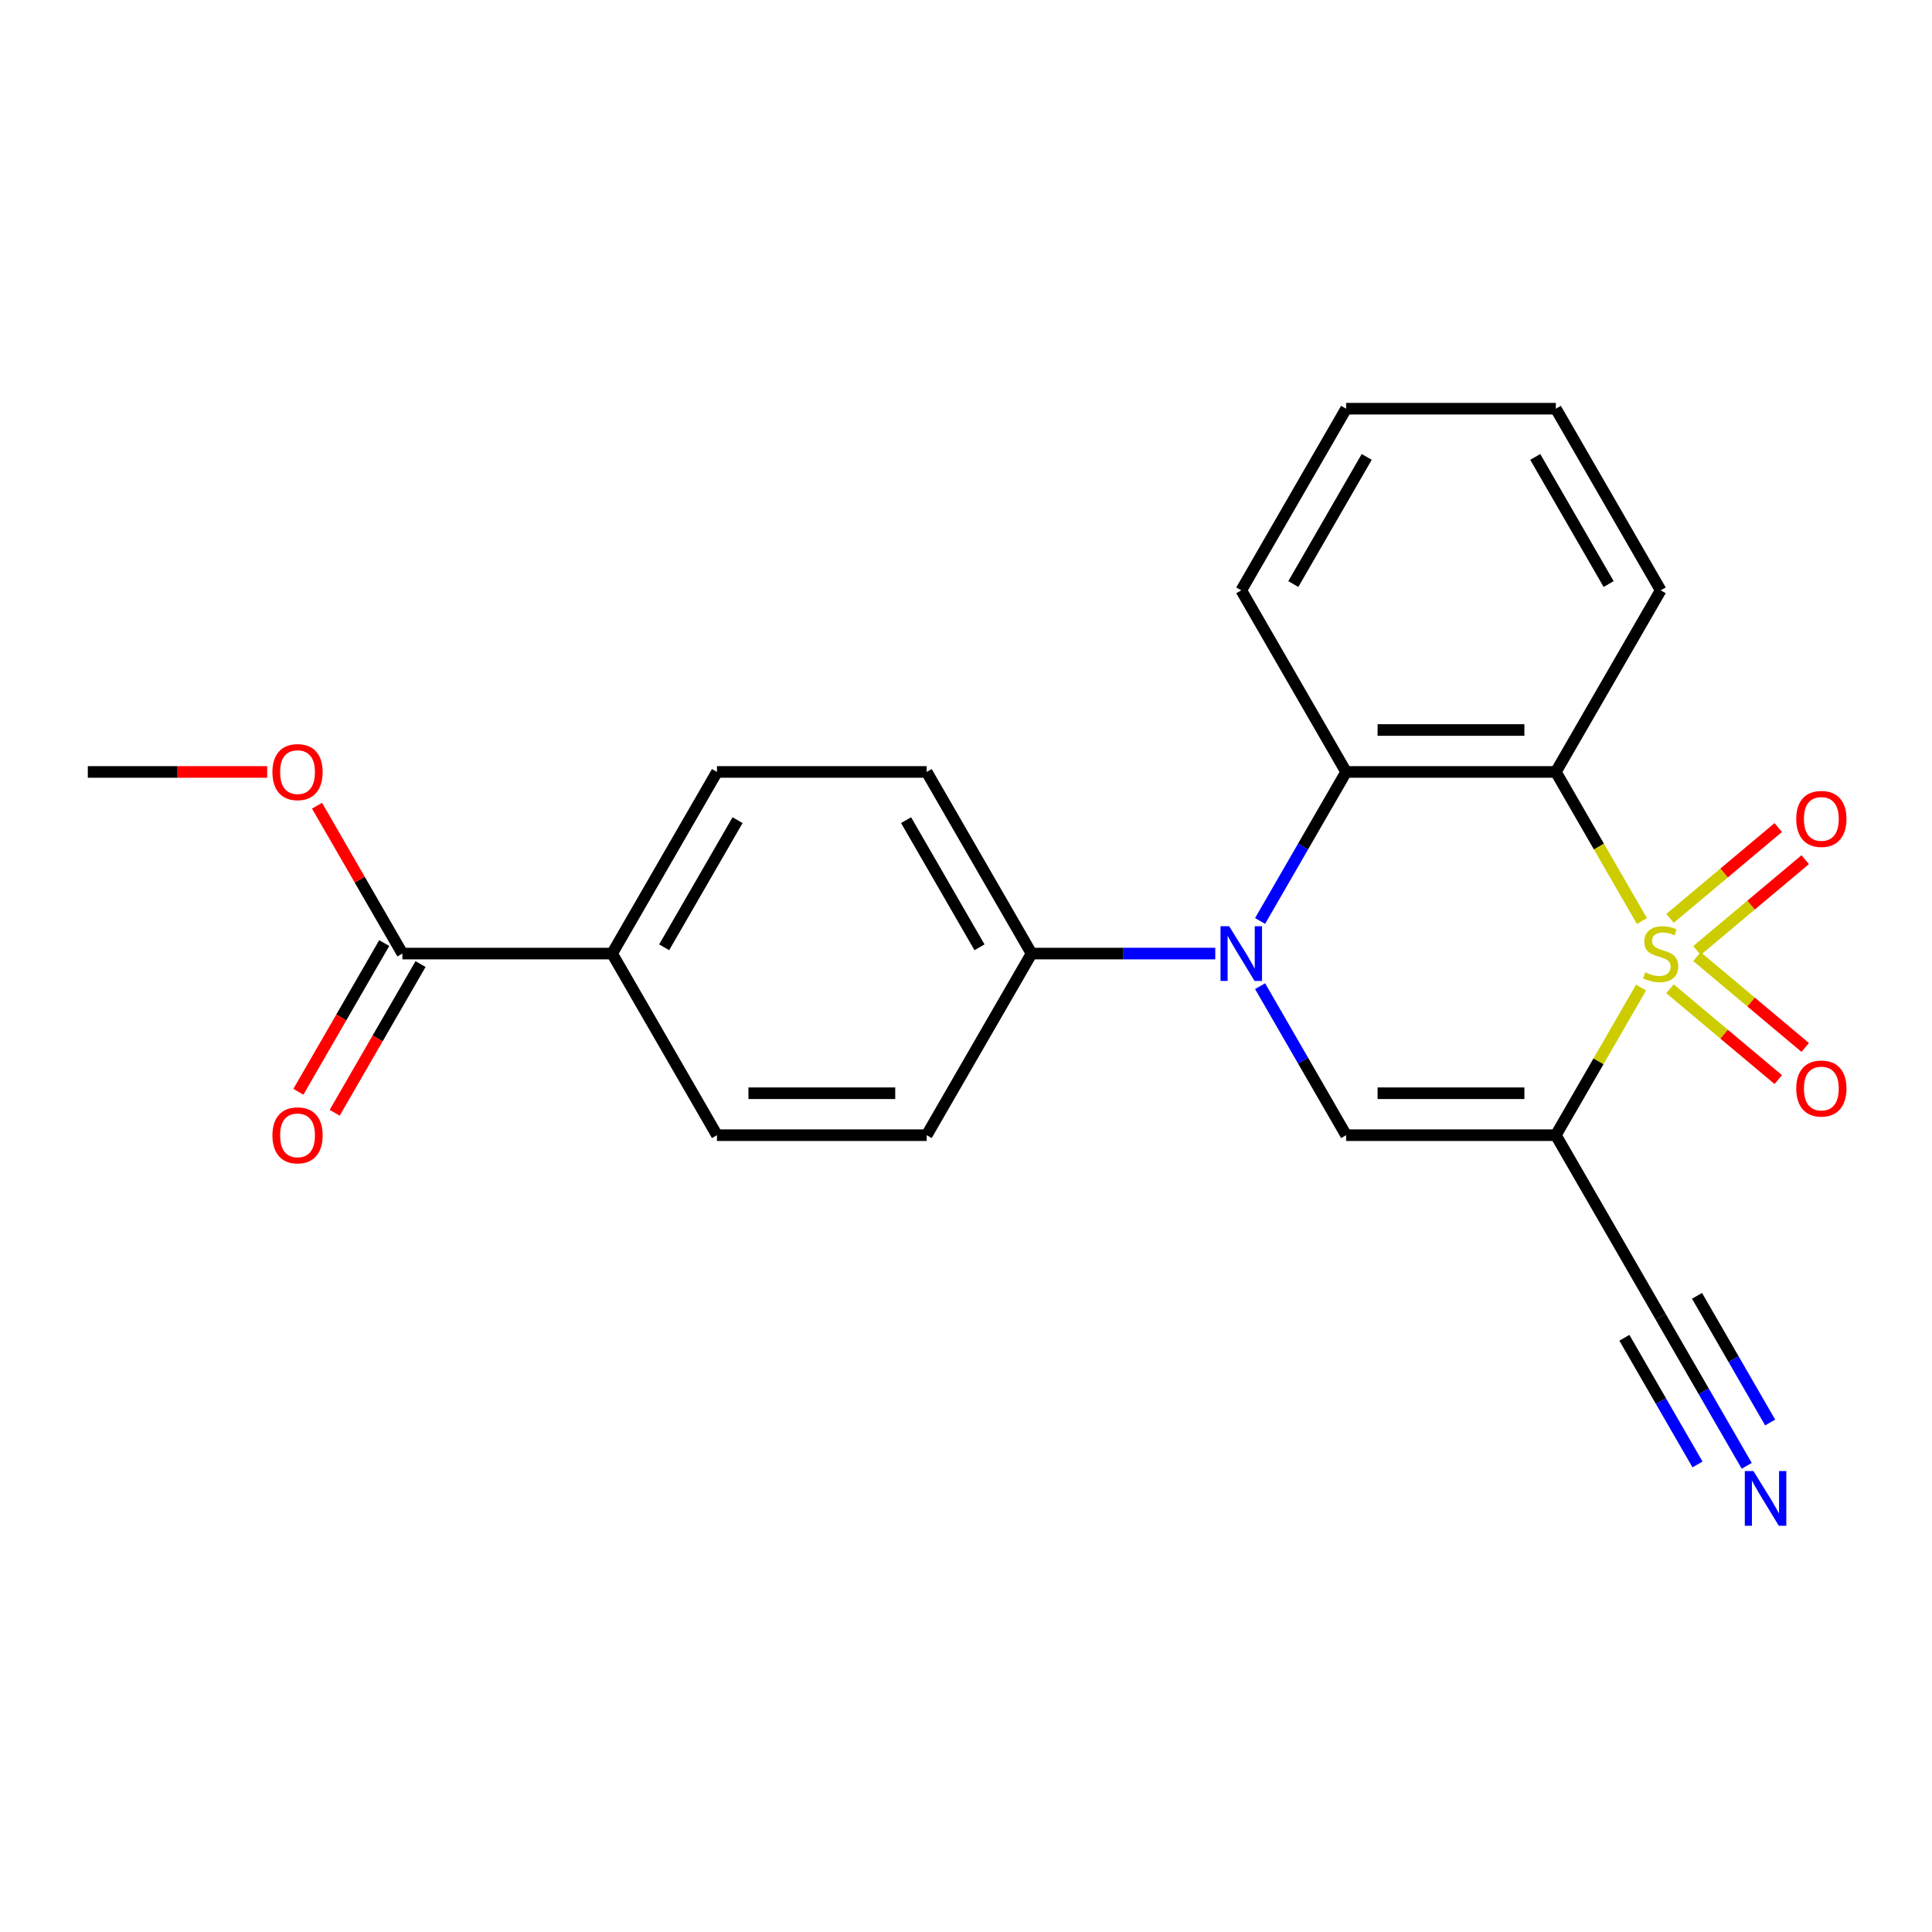 <?xml version='1.0' encoding='iso-8859-1'?>
<svg version='1.1' baseProfile='full'
              xmlns='http://www.w3.org/2000/svg'
                      xmlns:rdkit='http://www.rdkit.org/xml'
                      xmlns:xlink='http://www.w3.org/1999/xlink'
                  xml:space='preserve'
width='1000px' height='1000px' viewBox='0 0 1000 1000'>
<!-- END OF HEADER -->
<rect style='opacity:1.0;fill:#FFFFFF;stroke:none' width='1000' height='1000' x='0' y='0'> </rect>
<path class='bond-0' d='M 849.418,511.158 L 827.359,549.365' style='fill:none;fill-rule:evenodd;stroke:#CCCC00;stroke-width:6px;stroke-linecap:butt;stroke-linejoin:miter;stroke-opacity:1' />
<path class='bond-0' d='M 827.359,549.365 L 805.301,587.571' style='fill:none;fill-rule:evenodd;stroke:#000000;stroke-width:6px;stroke-linecap:butt;stroke-linejoin:miter;stroke-opacity:1' />
<path class='bond-1' d='M 849.857,476.731 L 827.579,438.145' style='fill:none;fill-rule:evenodd;stroke:#CCCC00;stroke-width:6px;stroke-linecap:butt;stroke-linejoin:miter;stroke-opacity:1' />
<path class='bond-1' d='M 827.579,438.145 L 805.301,399.558' style='fill:none;fill-rule:evenodd;stroke:#000000;stroke-width:6px;stroke-linecap:butt;stroke-linejoin:miter;stroke-opacity:1' />
<path class='bond-6' d='M 878.347,491.984 L 906.362,468.476' style='fill:none;fill-rule:evenodd;stroke:#CCCC00;stroke-width:6px;stroke-linecap:butt;stroke-linejoin:miter;stroke-opacity:1' />
<path class='bond-6' d='M 906.362,468.476 L 934.378,444.968' style='fill:none;fill-rule:evenodd;stroke:#FF0000;stroke-width:6px;stroke-linecap:butt;stroke-linejoin:miter;stroke-opacity:1' />
<path class='bond-6' d='M 864.392,475.353 L 892.407,451.845' style='fill:none;fill-rule:evenodd;stroke:#CCCC00;stroke-width:6px;stroke-linecap:butt;stroke-linejoin:miter;stroke-opacity:1' />
<path class='bond-6' d='M 892.407,451.845 L 920.423,428.338' style='fill:none;fill-rule:evenodd;stroke:#FF0000;stroke-width:6px;stroke-linecap:butt;stroke-linejoin:miter;stroke-opacity:1' />
<path class='bond-7' d='M 864.392,511.776 L 892.407,535.284' style='fill:none;fill-rule:evenodd;stroke:#CCCC00;stroke-width:6px;stroke-linecap:butt;stroke-linejoin:miter;stroke-opacity:1' />
<path class='bond-7' d='M 892.407,535.284 L 920.423,558.792' style='fill:none;fill-rule:evenodd;stroke:#FF0000;stroke-width:6px;stroke-linecap:butt;stroke-linejoin:miter;stroke-opacity:1' />
<path class='bond-7' d='M 878.347,495.145 L 906.362,518.653' style='fill:none;fill-rule:evenodd;stroke:#CCCC00;stroke-width:6px;stroke-linecap:butt;stroke-linejoin:miter;stroke-opacity:1' />
<path class='bond-7' d='M 906.362,518.653 L 934.378,542.161' style='fill:none;fill-rule:evenodd;stroke:#FF0000;stroke-width:6px;stroke-linecap:butt;stroke-linejoin:miter;stroke-opacity:1' />
<path class='bond-3' d='M 805.301,587.571 L 696.751,587.571' style='fill:none;fill-rule:evenodd;stroke:#000000;stroke-width:6px;stroke-linecap:butt;stroke-linejoin:miter;stroke-opacity:1' />
<path class='bond-3' d='M 789.018,565.861 L 713.034,565.861' style='fill:none;fill-rule:evenodd;stroke:#000000;stroke-width:6px;stroke-linecap:butt;stroke-linejoin:miter;stroke-opacity:1' />
<path class='bond-5' d='M 805.301,587.571 L 859.576,681.578' style='fill:none;fill-rule:evenodd;stroke:#000000;stroke-width:6px;stroke-linecap:butt;stroke-linejoin:miter;stroke-opacity:1' />
<path class='bond-4' d='M 805.301,399.558 L 696.751,399.558' style='fill:none;fill-rule:evenodd;stroke:#000000;stroke-width:6px;stroke-linecap:butt;stroke-linejoin:miter;stroke-opacity:1' />
<path class='bond-4' d='M 789.018,377.848 L 713.034,377.848' style='fill:none;fill-rule:evenodd;stroke:#000000;stroke-width:6px;stroke-linecap:butt;stroke-linejoin:miter;stroke-opacity:1' />
<path class='bond-17' d='M 805.301,399.558 L 859.576,305.552' style='fill:none;fill-rule:evenodd;stroke:#000000;stroke-width:6px;stroke-linecap:butt;stroke-linejoin:miter;stroke-opacity:1' />
<path class='bond-2' d='M 652.219,476.691 L 674.485,438.125' style='fill:none;fill-rule:evenodd;stroke:#0000FF;stroke-width:6px;stroke-linecap:butt;stroke-linejoin:miter;stroke-opacity:1' />
<path class='bond-2' d='M 674.485,438.125 L 696.751,399.558' style='fill:none;fill-rule:evenodd;stroke:#000000;stroke-width:6px;stroke-linecap:butt;stroke-linejoin:miter;stroke-opacity:1' />
<path class='bond-9' d='M 629.023,493.565 L 581.475,493.565' style='fill:none;fill-rule:evenodd;stroke:#0000FF;stroke-width:6px;stroke-linecap:butt;stroke-linejoin:miter;stroke-opacity:1' />
<path class='bond-9' d='M 581.475,493.565 L 533.927,493.565' style='fill:none;fill-rule:evenodd;stroke:#000000;stroke-width:6px;stroke-linecap:butt;stroke-linejoin:miter;stroke-opacity:1' />
<path class='bond-23' d='M 652.219,510.438 L 674.485,549.005' style='fill:none;fill-rule:evenodd;stroke:#0000FF;stroke-width:6px;stroke-linecap:butt;stroke-linejoin:miter;stroke-opacity:1' />
<path class='bond-23' d='M 674.485,549.005 L 696.751,587.571' style='fill:none;fill-rule:evenodd;stroke:#000000;stroke-width:6px;stroke-linecap:butt;stroke-linejoin:miter;stroke-opacity:1' />
<path class='bond-19' d='M 696.751,399.558 L 642.477,305.552' style='fill:none;fill-rule:evenodd;stroke:#000000;stroke-width:6px;stroke-linecap:butt;stroke-linejoin:miter;stroke-opacity:1' />
<path class='bond-8' d='M 859.576,681.578 L 881.842,720.144' style='fill:none;fill-rule:evenodd;stroke:#000000;stroke-width:6px;stroke-linecap:butt;stroke-linejoin:miter;stroke-opacity:1' />
<path class='bond-8' d='M 881.842,720.144 L 904.108,758.711' style='fill:none;fill-rule:evenodd;stroke:#0000FF;stroke-width:6px;stroke-linecap:butt;stroke-linejoin:miter;stroke-opacity:1' />
<path class='bond-8' d='M 840.774,692.433 L 859.701,725.214' style='fill:none;fill-rule:evenodd;stroke:#000000;stroke-width:6px;stroke-linecap:butt;stroke-linejoin:miter;stroke-opacity:1' />
<path class='bond-8' d='M 859.701,725.214 L 878.627,757.996' style='fill:none;fill-rule:evenodd;stroke:#0000FF;stroke-width:6px;stroke-linecap:butt;stroke-linejoin:miter;stroke-opacity:1' />
<path class='bond-8' d='M 878.377,670.723 L 897.303,703.504' style='fill:none;fill-rule:evenodd;stroke:#000000;stroke-width:6px;stroke-linecap:butt;stroke-linejoin:miter;stroke-opacity:1' />
<path class='bond-8' d='M 897.303,703.504 L 916.23,736.286' style='fill:none;fill-rule:evenodd;stroke:#0000FF;stroke-width:6px;stroke-linecap:butt;stroke-linejoin:miter;stroke-opacity:1' />
<path class='bond-13' d='M 533.927,493.565 L 479.652,587.571' style='fill:none;fill-rule:evenodd;stroke:#000000;stroke-width:6px;stroke-linecap:butt;stroke-linejoin:miter;stroke-opacity:1' />
<path class='bond-14' d='M 533.927,493.565 L 479.652,399.558' style='fill:none;fill-rule:evenodd;stroke:#000000;stroke-width:6px;stroke-linecap:butt;stroke-linejoin:miter;stroke-opacity:1' />
<path class='bond-14' d='M 506.985,490.319 L 468.992,424.514' style='fill:none;fill-rule:evenodd;stroke:#000000;stroke-width:6px;stroke-linecap:butt;stroke-linejoin:miter;stroke-opacity:1' />
<path class='bond-10' d='M 208.279,493.565 L 316.828,493.565' style='fill:none;fill-rule:evenodd;stroke:#000000;stroke-width:6px;stroke-linecap:butt;stroke-linejoin:miter;stroke-opacity:1' />
<path class='bond-12' d='M 198.878,488.137 L 176.658,526.624' style='fill:none;fill-rule:evenodd;stroke:#000000;stroke-width:6px;stroke-linecap:butt;stroke-linejoin:miter;stroke-opacity:1' />
<path class='bond-12' d='M 176.658,526.624 L 154.438,565.11' style='fill:none;fill-rule:evenodd;stroke:#FF0000;stroke-width:6px;stroke-linecap:butt;stroke-linejoin:miter;stroke-opacity:1' />
<path class='bond-12' d='M 217.679,498.992 L 195.459,537.479' style='fill:none;fill-rule:evenodd;stroke:#000000;stroke-width:6px;stroke-linecap:butt;stroke-linejoin:miter;stroke-opacity:1' />
<path class='bond-12' d='M 195.459,537.479 L 173.239,575.965' style='fill:none;fill-rule:evenodd;stroke:#FF0000;stroke-width:6px;stroke-linecap:butt;stroke-linejoin:miter;stroke-opacity:1' />
<path class='bond-18' d='M 208.279,493.565 L 186.186,455.298' style='fill:none;fill-rule:evenodd;stroke:#000000;stroke-width:6px;stroke-linecap:butt;stroke-linejoin:miter;stroke-opacity:1' />
<path class='bond-18' d='M 186.186,455.298 L 164.092,417.032' style='fill:none;fill-rule:evenodd;stroke:#FF0000;stroke-width:6px;stroke-linecap:butt;stroke-linejoin:miter;stroke-opacity:1' />
<path class='bond-11' d='M 316.828,493.565 L 371.103,399.558' style='fill:none;fill-rule:evenodd;stroke:#000000;stroke-width:6px;stroke-linecap:butt;stroke-linejoin:miter;stroke-opacity:1' />
<path class='bond-11' d='M 343.771,490.319 L 381.763,424.514' style='fill:none;fill-rule:evenodd;stroke:#000000;stroke-width:6px;stroke-linecap:butt;stroke-linejoin:miter;stroke-opacity:1' />
<path class='bond-25' d='M 316.828,493.565 L 371.103,587.571' style='fill:none;fill-rule:evenodd;stroke:#000000;stroke-width:6px;stroke-linecap:butt;stroke-linejoin:miter;stroke-opacity:1' />
<path class='bond-16' d='M 479.652,587.571 L 371.103,587.571' style='fill:none;fill-rule:evenodd;stroke:#000000;stroke-width:6px;stroke-linecap:butt;stroke-linejoin:miter;stroke-opacity:1' />
<path class='bond-16' d='M 463.37,565.861 L 387.385,565.861' style='fill:none;fill-rule:evenodd;stroke:#000000;stroke-width:6px;stroke-linecap:butt;stroke-linejoin:miter;stroke-opacity:1' />
<path class='bond-15' d='M 479.652,399.558 L 371.103,399.558' style='fill:none;fill-rule:evenodd;stroke:#000000;stroke-width:6px;stroke-linecap:butt;stroke-linejoin:miter;stroke-opacity:1' />
<path class='bond-21' d='M 859.576,305.552 L 805.301,211.545' style='fill:none;fill-rule:evenodd;stroke:#000000;stroke-width:6px;stroke-linecap:butt;stroke-linejoin:miter;stroke-opacity:1' />
<path class='bond-21' d='M 832.633,302.305 L 794.641,236.501' style='fill:none;fill-rule:evenodd;stroke:#000000;stroke-width:6px;stroke-linecap:butt;stroke-linejoin:miter;stroke-opacity:1' />
<path class='bond-20' d='M 138.29,399.558 L 91.872,399.558' style='fill:none;fill-rule:evenodd;stroke:#FF0000;stroke-width:6px;stroke-linecap:butt;stroke-linejoin:miter;stroke-opacity:1' />
<path class='bond-20' d='M 91.872,399.558 L 45.455,399.558' style='fill:none;fill-rule:evenodd;stroke:#000000;stroke-width:6px;stroke-linecap:butt;stroke-linejoin:miter;stroke-opacity:1' />
<path class='bond-24' d='M 642.477,305.552 L 696.751,211.545' style='fill:none;fill-rule:evenodd;stroke:#000000;stroke-width:6px;stroke-linecap:butt;stroke-linejoin:miter;stroke-opacity:1' />
<path class='bond-24' d='M 669.419,302.305 L 707.411,236.501' style='fill:none;fill-rule:evenodd;stroke:#000000;stroke-width:6px;stroke-linecap:butt;stroke-linejoin:miter;stroke-opacity:1' />
<path class='bond-22' d='M 805.301,211.545 L 696.751,211.545' style='fill:none;fill-rule:evenodd;stroke:#000000;stroke-width:6px;stroke-linecap:butt;stroke-linejoin:miter;stroke-opacity:1' />
<path  class='atom-0' d='M 851.576 503.285
Q 851.896 503.405, 853.216 503.965
Q 854.536 504.525, 855.976 504.885
Q 857.456 505.205, 858.896 505.205
Q 861.576 505.205, 863.136 503.925
Q 864.696 502.605, 864.696 500.325
Q 864.696 498.765, 863.896 497.805
Q 863.136 496.845, 861.936 496.325
Q 860.736 495.805, 858.736 495.205
Q 856.216 494.445, 854.696 493.725
Q 853.216 493.005, 852.136 491.485
Q 851.096 489.965, 851.096 487.405
Q 851.096 483.845, 853.496 481.645
Q 855.936 479.445, 860.736 479.445
Q 864.016 479.445, 867.736 481.005
L 866.816 484.085
Q 863.416 482.685, 860.856 482.685
Q 858.096 482.685, 856.576 483.845
Q 855.056 484.965, 855.096 486.925
Q 855.096 488.445, 855.856 489.365
Q 856.656 490.285, 857.776 490.805
Q 858.936 491.325, 860.856 491.925
Q 863.416 492.725, 864.936 493.525
Q 866.456 494.325, 867.536 495.965
Q 868.656 497.565, 868.656 500.325
Q 868.656 504.245, 866.016 506.365
Q 863.416 508.445, 859.056 508.445
Q 856.536 508.445, 854.616 507.885
Q 852.736 507.365, 850.496 506.445
L 851.576 503.285
' fill='#CCCC00'/>
<path  class='atom-3' d='M 636.217 479.405
L 645.497 494.405
Q 646.417 495.885, 647.897 498.565
Q 649.377 501.245, 649.457 501.405
L 649.457 479.405
L 653.217 479.405
L 653.217 507.725
L 649.337 507.725
L 639.377 491.325
Q 638.217 489.405, 636.977 487.205
Q 635.777 485.005, 635.417 484.325
L 635.417 507.725
L 631.737 507.725
L 631.737 479.405
L 636.217 479.405
' fill='#0000FF'/>
<path  class='atom-7' d='M 929.729 423.87
Q 929.729 417.07, 933.089 413.27
Q 936.449 409.47, 942.729 409.47
Q 949.009 409.47, 952.369 413.27
Q 955.729 417.07, 955.729 423.87
Q 955.729 430.75, 952.329 434.67
Q 948.929 438.55, 942.729 438.55
Q 936.489 438.55, 933.089 434.67
Q 929.729 430.79, 929.729 423.87
M 942.729 435.35
Q 947.049 435.35, 949.369 432.47
Q 951.729 429.55, 951.729 423.87
Q 951.729 418.31, 949.369 415.51
Q 947.049 412.67, 942.729 412.67
Q 938.409 412.67, 936.049 415.47
Q 933.729 418.27, 933.729 423.87
Q 933.729 429.59, 936.049 432.47
Q 938.409 435.35, 942.729 435.35
' fill='#FF0000'/>
<path  class='atom-8' d='M 929.729 563.419
Q 929.729 556.619, 933.089 552.819
Q 936.449 549.019, 942.729 549.019
Q 949.009 549.019, 952.369 552.819
Q 955.729 556.619, 955.729 563.419
Q 955.729 570.299, 952.329 574.219
Q 948.929 578.099, 942.729 578.099
Q 936.489 578.099, 933.089 574.219
Q 929.729 570.339, 929.729 563.419
M 942.729 574.899
Q 947.049 574.899, 949.369 572.019
Q 951.729 569.099, 951.729 563.419
Q 951.729 557.859, 949.369 555.059
Q 947.049 552.219, 942.729 552.219
Q 938.409 552.219, 936.049 555.019
Q 933.729 557.819, 933.729 563.419
Q 933.729 569.139, 936.049 572.019
Q 938.409 574.899, 942.729 574.899
' fill='#FF0000'/>
<path  class='atom-9' d='M 907.59 761.424
L 916.87 776.424
Q 917.79 777.904, 919.27 780.584
Q 920.75 783.264, 920.83 783.424
L 920.83 761.424
L 924.59 761.424
L 924.59 789.744
L 920.71 789.744
L 910.75 773.344
Q 909.59 771.424, 908.35 769.224
Q 907.15 767.024, 906.79 766.344
L 906.79 789.744
L 903.11 789.744
L 903.11 761.424
L 907.59 761.424
' fill='#0000FF'/>
<path  class='atom-13' d='M 141.004 587.651
Q 141.004 580.851, 144.364 577.051
Q 147.724 573.251, 154.004 573.251
Q 160.284 573.251, 163.644 577.051
Q 167.004 580.851, 167.004 587.651
Q 167.004 594.531, 163.604 598.451
Q 160.204 602.331, 154.004 602.331
Q 147.764 602.331, 144.364 598.451
Q 141.004 594.571, 141.004 587.651
M 154.004 599.131
Q 158.324 599.131, 160.644 596.251
Q 163.004 593.331, 163.004 587.651
Q 163.004 582.091, 160.644 579.291
Q 158.324 576.451, 154.004 576.451
Q 149.684 576.451, 147.324 579.251
Q 145.004 582.051, 145.004 587.651
Q 145.004 593.371, 147.324 596.251
Q 149.684 599.131, 154.004 599.131
' fill='#FF0000'/>
<path  class='atom-19' d='M 141.004 399.638
Q 141.004 392.838, 144.364 389.038
Q 147.724 385.238, 154.004 385.238
Q 160.284 385.238, 163.644 389.038
Q 167.004 392.838, 167.004 399.638
Q 167.004 406.518, 163.604 410.438
Q 160.204 414.318, 154.004 414.318
Q 147.764 414.318, 144.364 410.438
Q 141.004 406.558, 141.004 399.638
M 154.004 411.118
Q 158.324 411.118, 160.644 408.238
Q 163.004 405.318, 163.004 399.638
Q 163.004 394.078, 160.644 391.278
Q 158.324 388.438, 154.004 388.438
Q 149.684 388.438, 147.324 391.238
Q 145.004 394.038, 145.004 399.638
Q 145.004 405.358, 147.324 408.238
Q 149.684 411.118, 154.004 411.118
' fill='#FF0000'/>
</svg>
